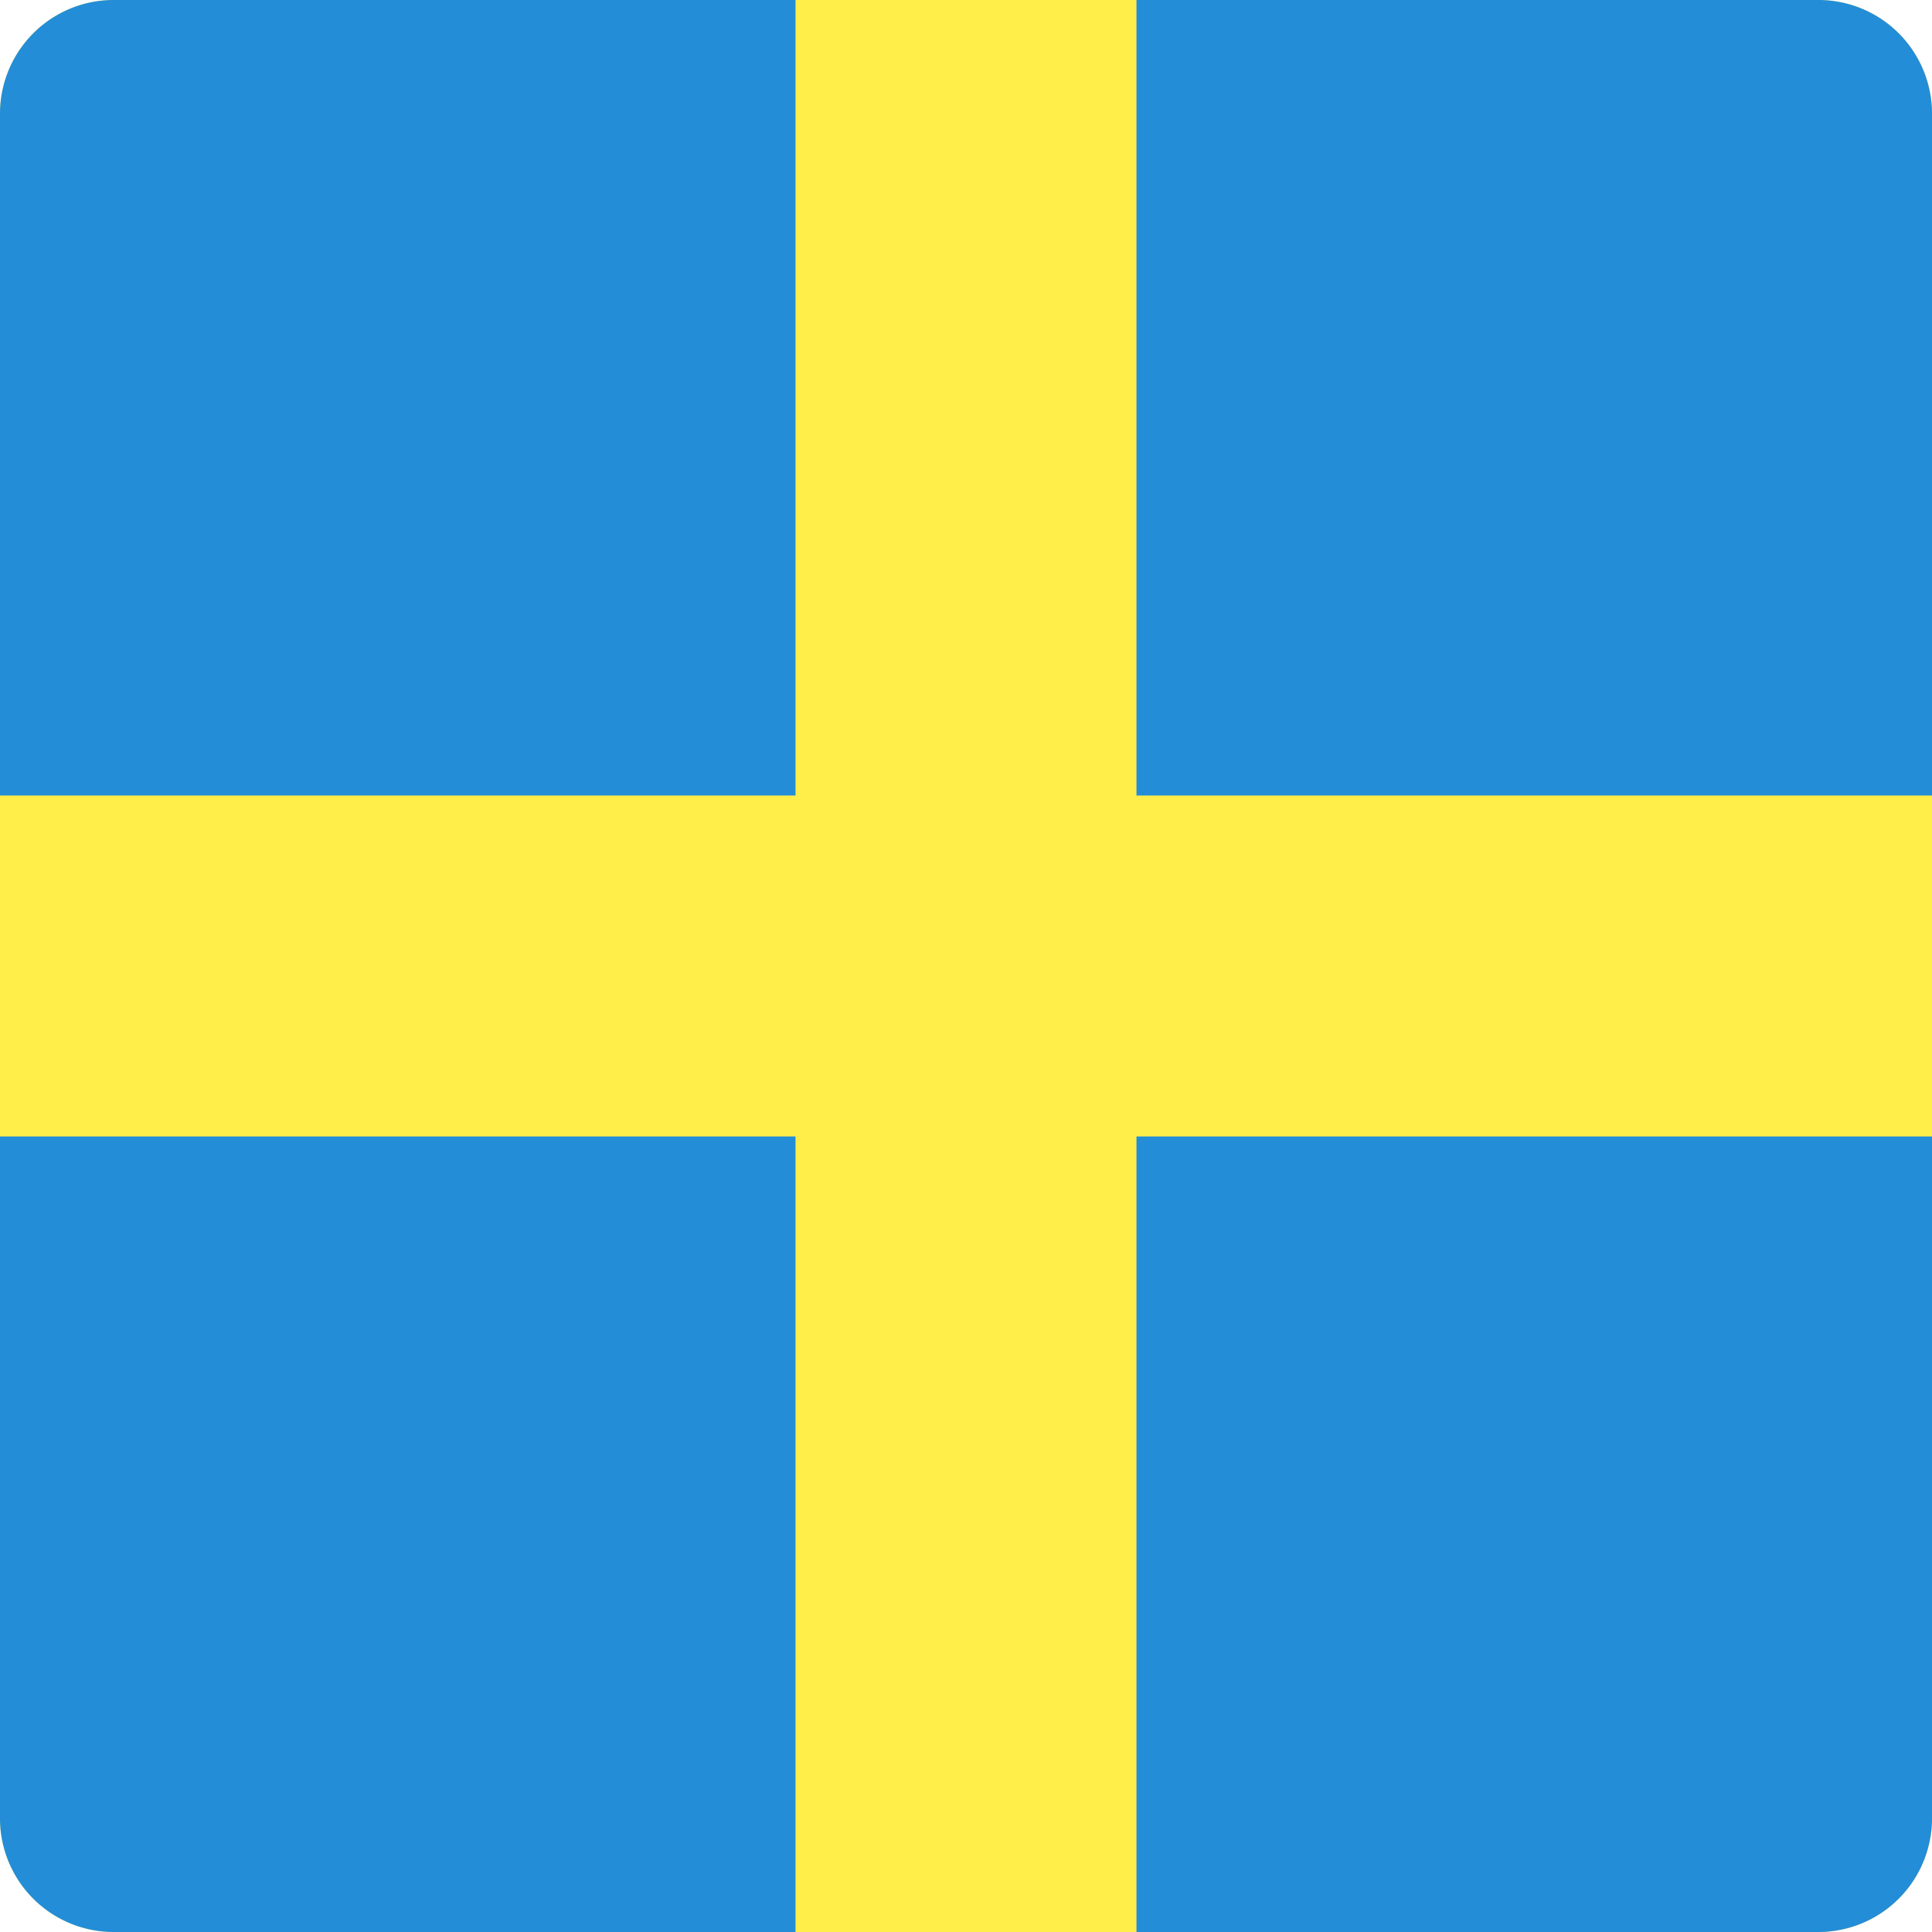 <svg width="34" height="34" viewBox="0 0 34 34" fill="none" xmlns="http://www.w3.org/2000/svg"><path d="M0 2a2 2 0 0 1 2-2h30a2 2 0 0 1 2 2v30a2 2 0 0 1-2 2H2a2 2 0 0 1-2-2V2z" fill="#FFED49"/><path d="M20 0h12a2 2 0 0 1 2 2v12H20V0zM14 0H2a2 2 0 0 0-2 2v12h14V0zM20 34h12a2 2 0 0 0 2-2V20H20v14zM14 34H2a2 2 0 0 1-2-2V20h14v14z" fill="#248DD8"/></svg>